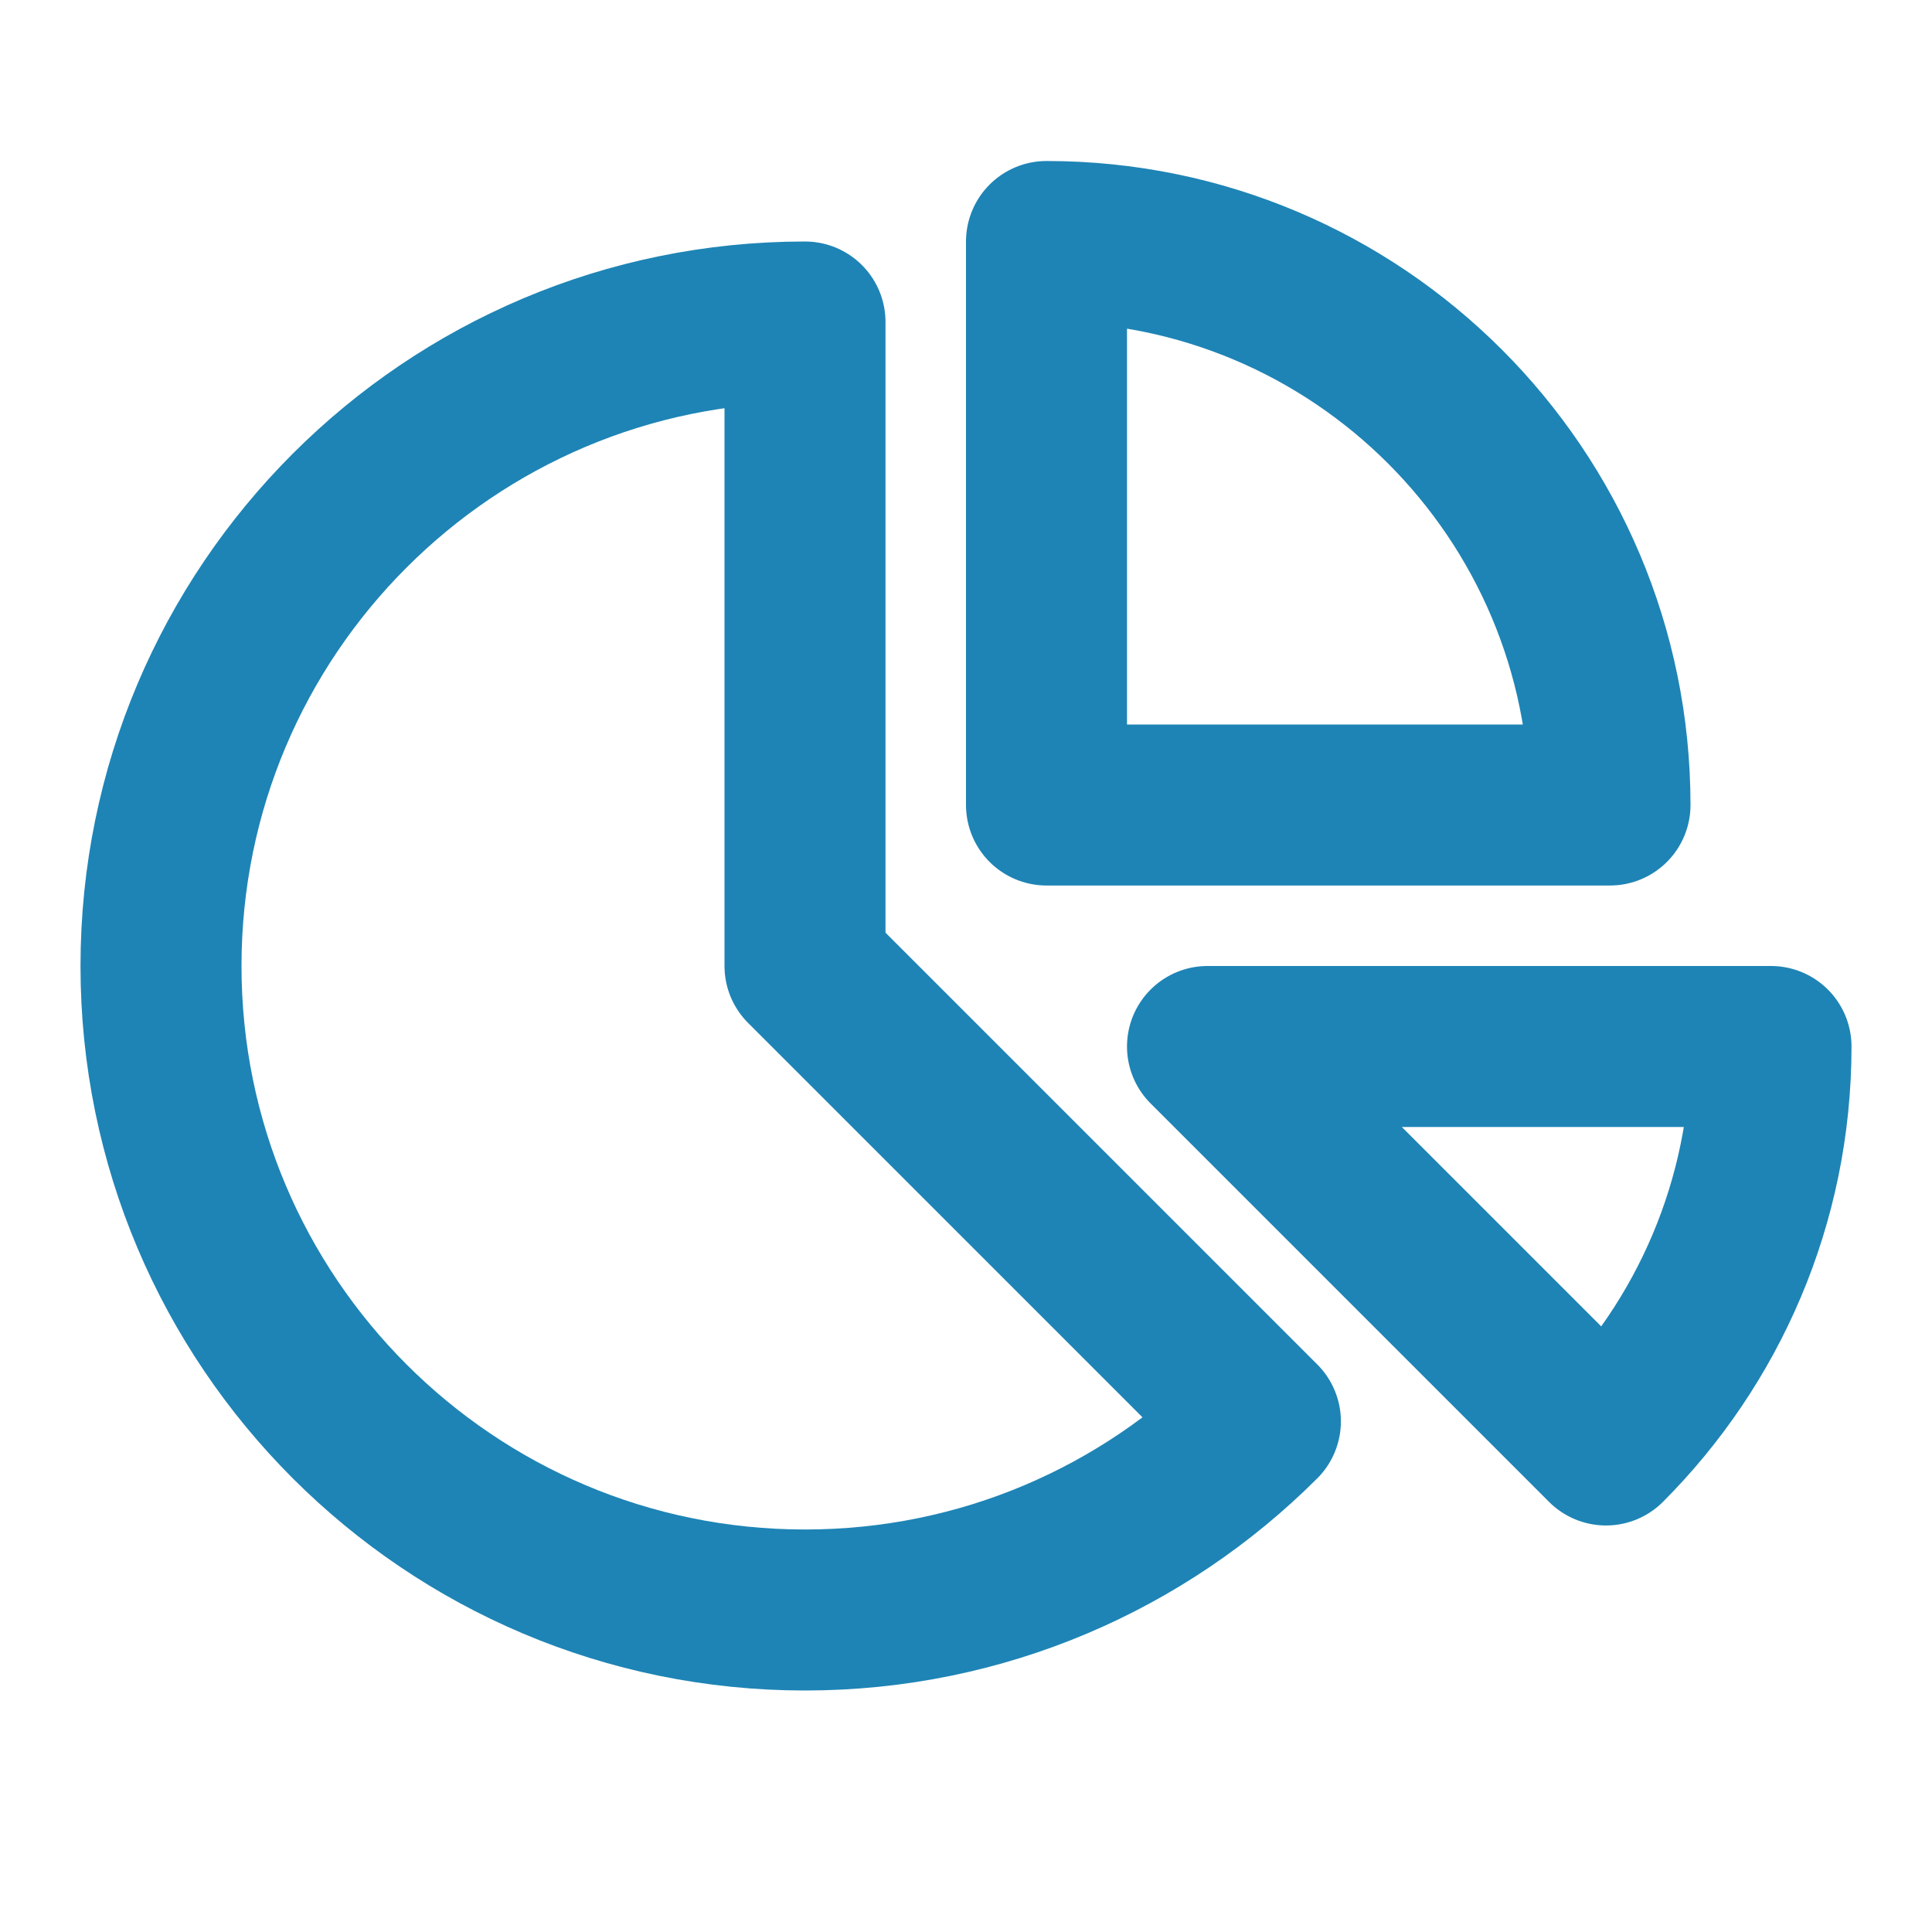 <svg width="64px" height="64px" viewBox="0 0 24 24" fill="none" xmlns="http://www.w3.org/2000/svg"><g id="SVGRepo_bgCarrier" stroke-width="0"></g><g id="SVGRepo_tracerCarrier" stroke-linecap="round" stroke-linejoin="round"></g><g id="SVGRepo_iconCarrier"> <path d="M19.95 17.95L15 13H22C22 14.933 21.216 16.683 19.95 17.95Z" stroke="#1E84B5" stroke-width="2" stroke-linecap="round" stroke-linejoin="round"></path> <path d="M20 10C20 6.134 16.866 3 13 3V10H20Z" stroke="#1E84B5" stroke-width="2" stroke-linecap="round" stroke-linejoin="round"></path> <path d="M2 12C2 16.418 5.582 20 10 20C12.209 20 14.209 19.105 15.657 17.657L10 12V4C5.582 4 2 7.582 2 12Z" stroke="#1E84B5" stroke-width="2" stroke-linecap="round" stroke-linejoin="round"></path> </g></svg>